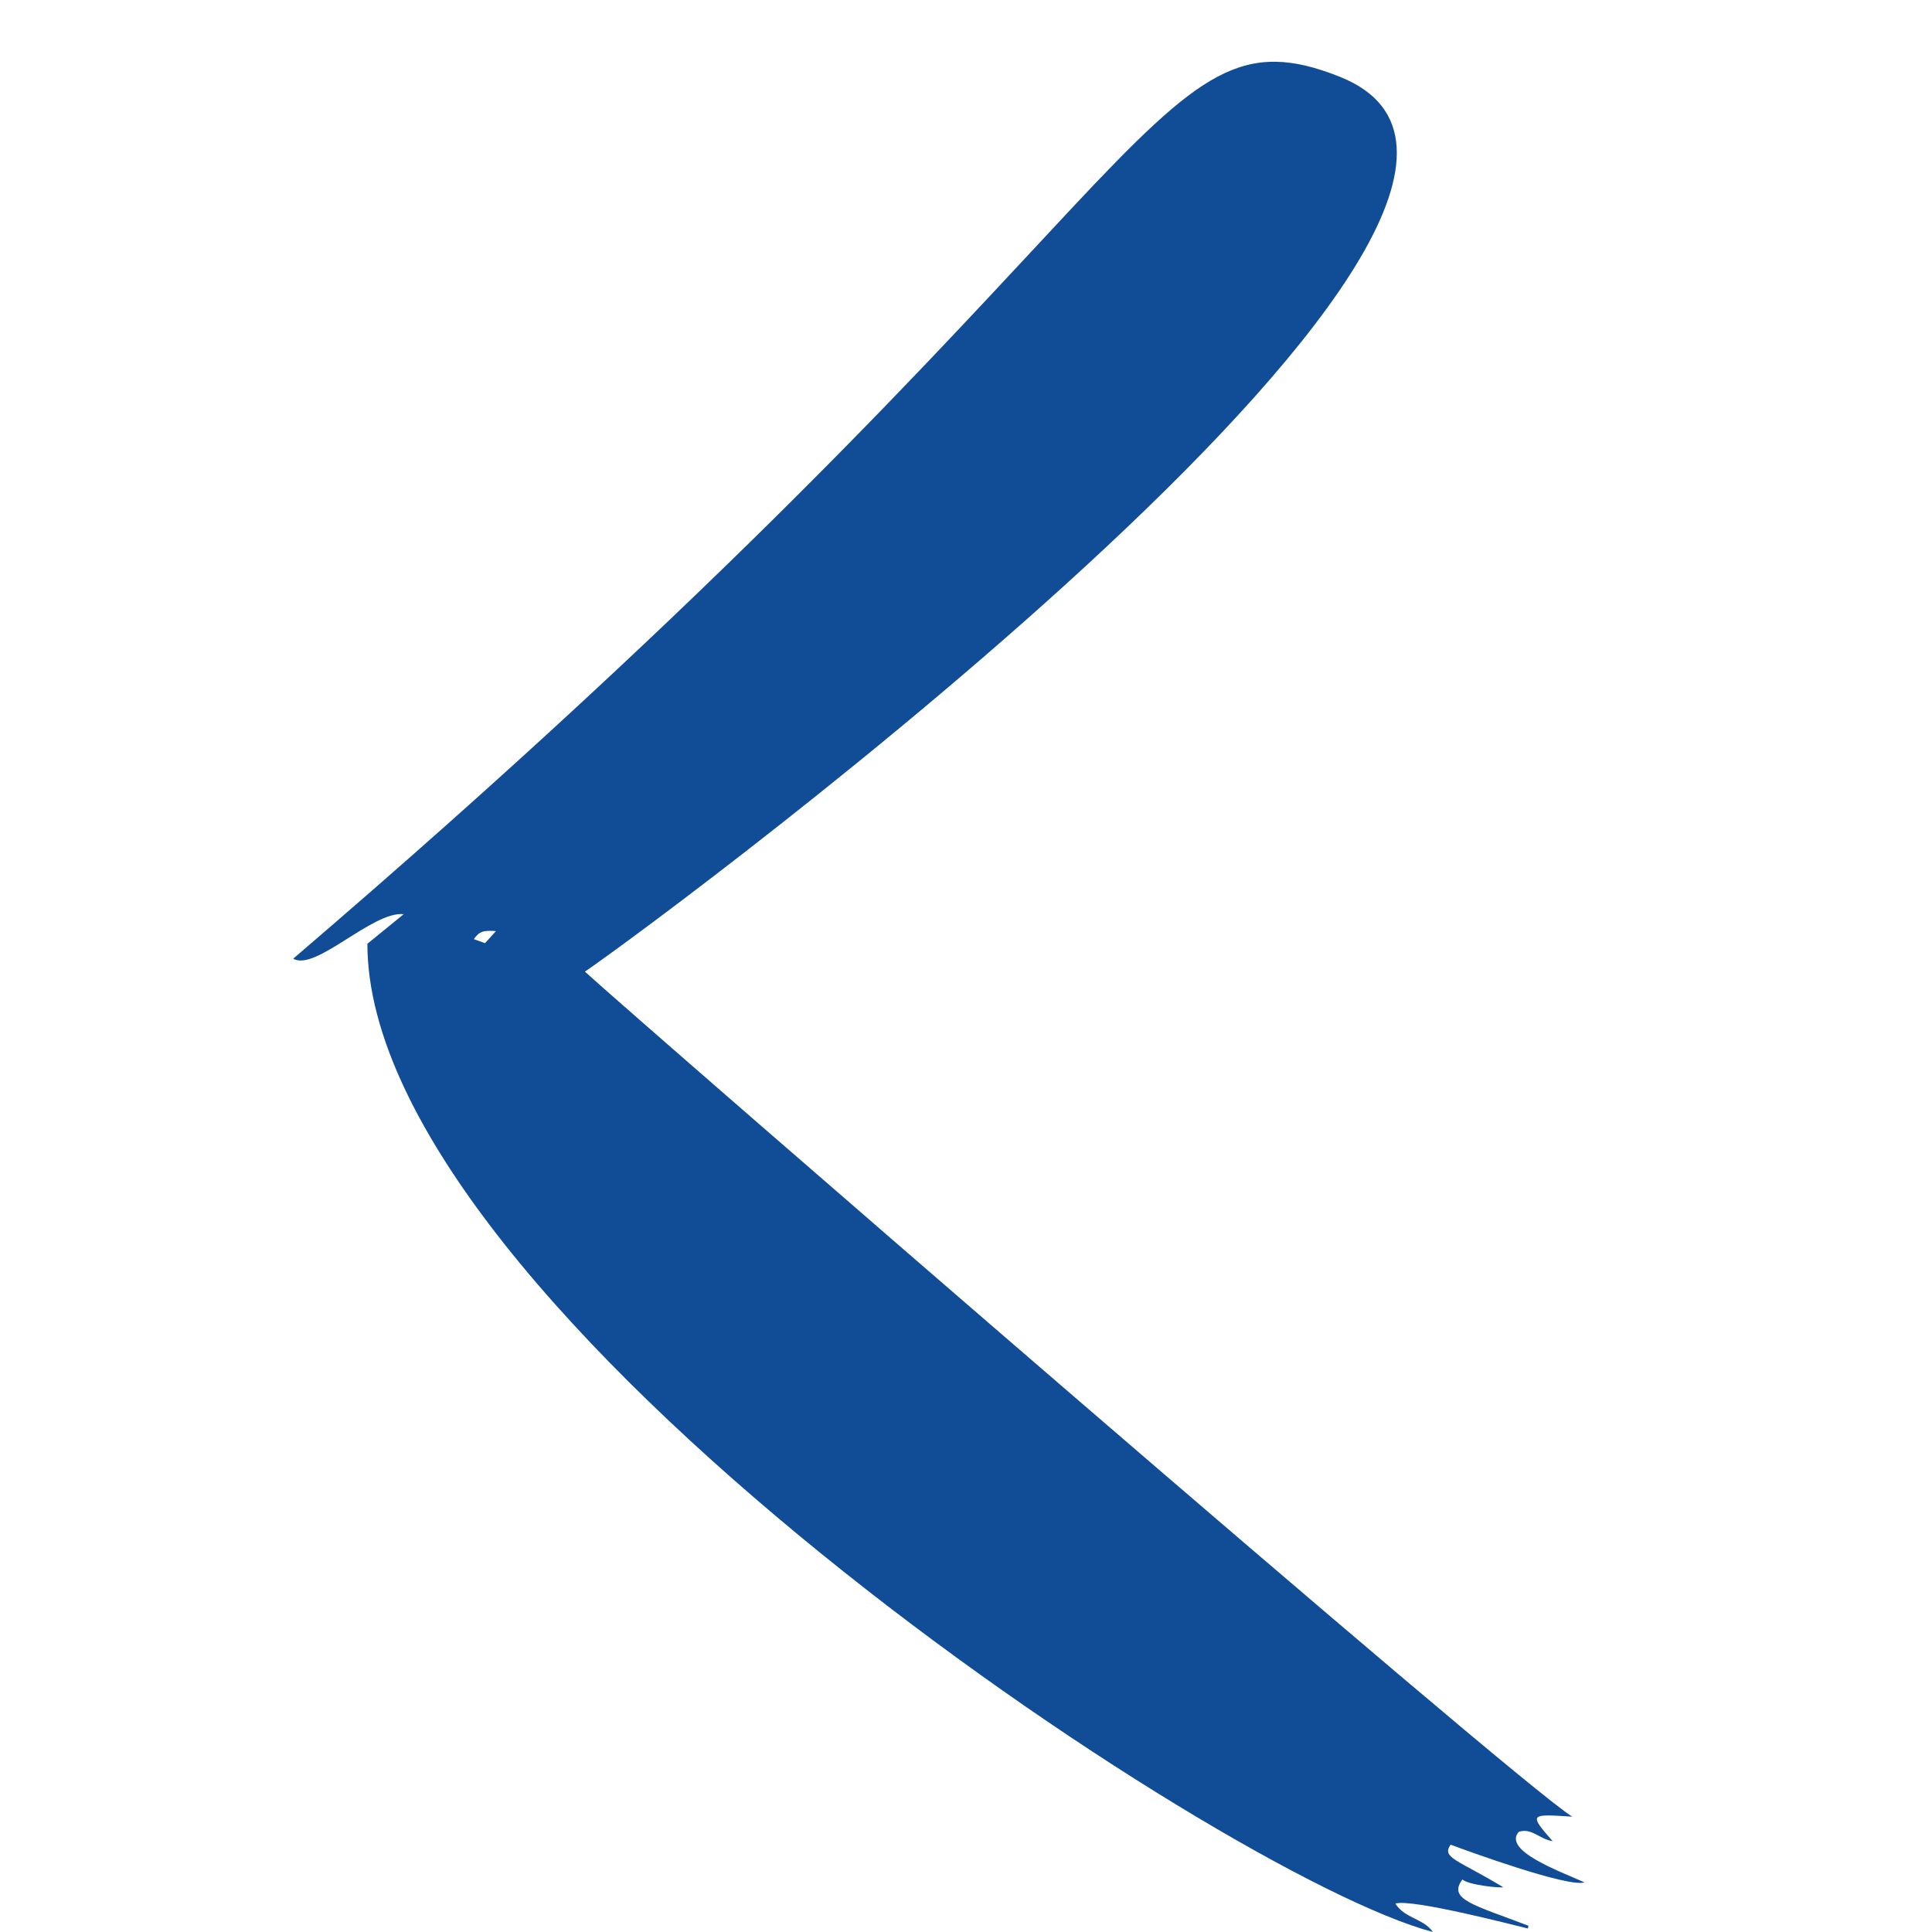 <svg xmlns="http://www.w3.org/2000/svg" width="75" viewBox="0 0 75 75" height="75" version="1.0"><defs><clipPath id="a"><path d="M 11.25 2 L 62 2 L 62 75 L 11.25 75 Z M 11.25 2"/></clipPath></defs><g clip-path="url(#a)"><path fill="#114C96" d="M 19.254 36.145 C 19.098 36.316 18.965 36.461 18.828 36.613 C 18.672 36.559 18.539 36.512 18.395 36.457 C 18.609 36.16 18.746 36.109 19.254 36.145 Z M 22.707 37.719 C 26.109 35.387 63.574 7.605 52.02 2.984 C 44.5 -0.027 45.371 8.121 11.383 37.215 C 12.242 37.727 14.469 35.355 15.672 35.488 C 15.141 35.922 14.676 36.301 14.262 36.637 C 14.262 50.742 47.387 72.824 55.625 75 C 55.27 74.477 54.531 74.477 54.168 73.898 C 54.785 73.699 58.695 74.715 59.309 74.863 C 59.316 74.828 59.328 74.797 59.336 74.758 C 57.203 73.941 56.191 73.738 56.77 72.961 C 57.016 73.18 58.223 73.297 58.355 73.262 C 56.559 72.176 55.957 72.125 56.312 71.609 C 56.945 71.848 60.875 73.281 61.512 73.074 C 60.512 72.629 58.332 71.836 58.957 71.113 C 59.449 70.941 59.773 71.402 60.273 71.473 C 59.34 70.41 59.387 70.414 61.035 70.523 C 58.828 69.176 24.594 39.453 22.707 37.719"/></g></svg>